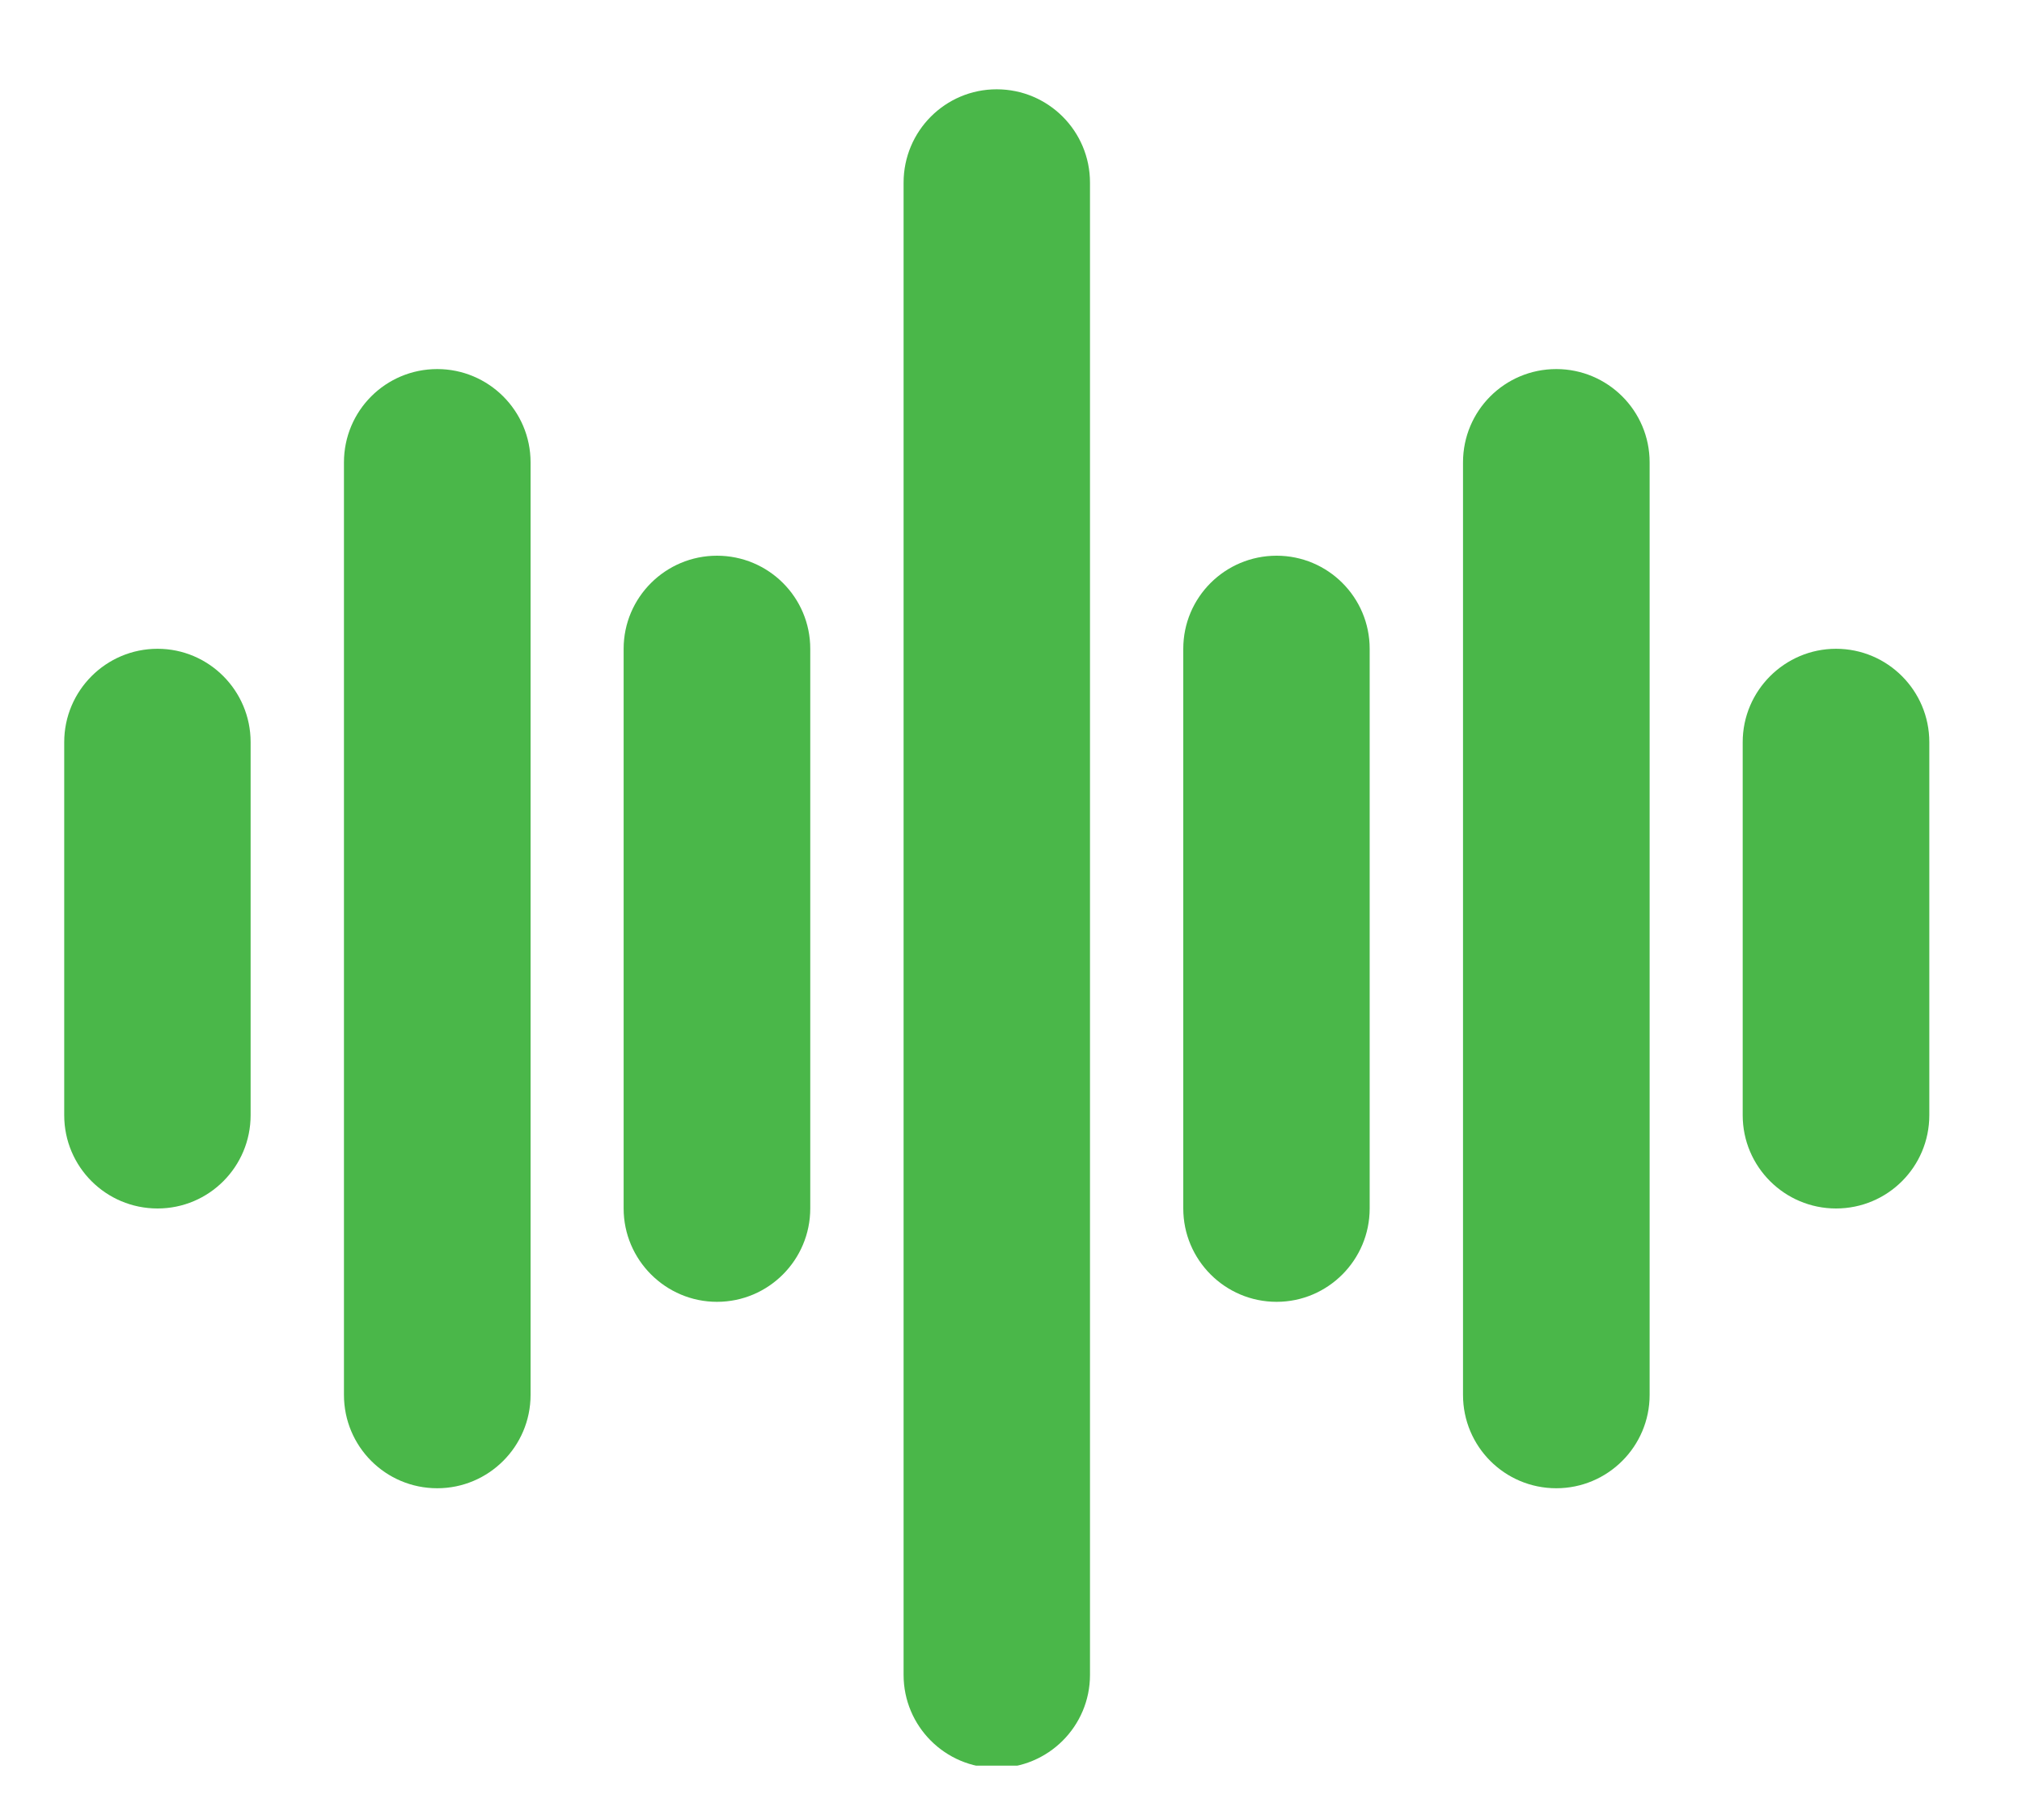 <svg xmlns="http://www.w3.org/2000/svg" xmlns:xlink="http://www.w3.org/1999/xlink" width="50" zoomAndPan="magnify" viewBox="0 0 37.5 33.75" height="45" preserveAspectRatio="xMidYMid meet" version="1.0"><defs><g/><clipPath id="8c4d489523"><path d="M 16 1.656 L 21 1.656 L 21 32.742 L 16 32.742 Z M 16 1.656 " clip-rule="nonzero"/></clipPath><clipPath id="ab90980a1f"><path d="M 1.191 12 L 5 12 L 5 23 L 1.191 23 Z M 1.191 12 " clip-rule="nonzero"/></clipPath><clipPath id="386a39701b"><path d="M 32 12 L 35.977 12 L 35.977 23 L 32 23 Z M 32 12 " clip-rule="nonzero"/></clipPath></defs><g clip-path="url(#8c4d489523)"><path fill="#4ab749" d="M 18.484 1.656 C 19.441 1.656 20.215 2.43 20.215 3.387 L 20.215 31.059 C 20.215 32.012 19.441 32.785 18.484 32.785 C 17.531 32.785 16.758 32.012 16.758 31.059 L 16.758 3.387 C 16.758 2.43 17.531 1.656 18.484 1.656 Z M 18.484 1.656 " fill-opacity="1" fill-rule="nonzero"/></g><g clip-path="url(#ab90980a1f)"><path fill="#4ab749" d="M 2.922 12.031 C 3.875 12.031 4.648 12.809 4.648 13.762 L 4.648 20.68 C 4.648 21.637 3.875 22.41 2.922 22.41 C 1.965 22.41 1.191 21.637 1.191 20.68 L 1.191 13.762 C 1.191 12.809 1.965 12.031 2.922 12.031 Z M 2.922 12.031 " fill-opacity="1" fill-rule="nonzero"/></g><path fill="#4ab749" d="M 9.84 8.574 C 9.84 7.617 9.062 6.844 8.109 6.844 C 7.152 6.844 6.379 7.617 6.379 8.574 L 6.379 25.867 C 6.379 26.824 7.152 27.598 8.109 27.598 C 9.062 27.598 9.84 26.824 9.84 25.867 Z M 9.84 8.574 " fill-opacity="1" fill-rule="nonzero"/><path fill="#4ab749" d="M 13.297 10.305 C 14.254 10.305 15.027 11.078 15.027 12.031 L 15.027 22.41 C 15.027 23.363 14.254 24.141 13.297 24.141 C 12.344 24.141 11.566 23.363 11.566 22.41 L 11.566 12.031 C 11.566 11.078 12.344 10.305 13.297 10.305 Z M 13.297 10.305 " fill-opacity="1" fill-rule="nonzero"/><g clip-path="url(#386a39701b)"><path fill="#4ab749" d="M 32.32 13.762 C 32.32 12.809 33.098 12.031 34.051 12.031 C 35.008 12.031 35.781 12.809 35.781 13.762 L 35.781 20.68 C 35.781 21.637 35.008 22.41 34.051 22.41 C 33.098 22.41 32.32 21.637 32.32 20.68 Z M 32.32 13.762 " fill-opacity="1" fill-rule="nonzero"/></g><path fill="#4ab749" d="M 28.863 6.844 C 29.816 6.844 30.594 7.617 30.594 8.574 L 30.594 25.867 C 30.594 26.824 29.816 27.598 28.863 27.598 C 27.906 27.598 27.133 26.824 27.133 25.867 L 27.133 8.574 C 27.133 7.617 27.906 6.844 28.863 6.844 Z M 28.863 6.844 " fill-opacity="1" fill-rule="nonzero"/><path fill="#4ab749" d="M 25.402 12.031 C 25.402 11.078 24.629 10.305 23.676 10.305 C 22.719 10.305 21.945 11.078 21.945 12.031 L 21.945 22.41 C 21.945 23.363 22.719 24.141 23.676 24.141 C 24.629 24.141 25.402 23.363 25.402 22.41 Z M 25.402 12.031 " fill-opacity="1" fill-rule="nonzero"/><g fill="#4ab749" fill-opacity="1"><g transform="translate(18.17, 17.082)"><g><path d="M 0.266 0.016 C 0.203 0.016 0.148 0 0.109 -0.031 C 0.078 -0.07 0.062 -0.117 0.062 -0.172 C 0.062 -0.211 0.066 -0.242 0.078 -0.266 C 0.098 -0.297 0.125 -0.316 0.156 -0.328 C 0.188 -0.348 0.227 -0.363 0.281 -0.375 C 0.332 -0.383 0.367 -0.395 0.391 -0.406 C 0.422 -0.414 0.438 -0.426 0.438 -0.438 C 0.445 -0.445 0.453 -0.461 0.453 -0.484 C 0.453 -0.504 0.441 -0.52 0.422 -0.531 C 0.398 -0.551 0.367 -0.562 0.328 -0.562 C 0.285 -0.562 0.25 -0.551 0.219 -0.531 C 0.188 -0.52 0.16 -0.5 0.141 -0.469 L 0.125 -0.469 L 0.078 -0.547 C 0.109 -0.578 0.145 -0.602 0.188 -0.625 C 0.227 -0.645 0.273 -0.656 0.328 -0.656 C 0.398 -0.656 0.453 -0.633 0.484 -0.594 C 0.523 -0.562 0.547 -0.52 0.547 -0.469 L 0.547 -0.125 C 0.547 -0.094 0.562 -0.078 0.594 -0.078 C 0.602 -0.078 0.613 -0.078 0.625 -0.078 L 0.641 -0.016 C 0.629 -0.004 0.617 0 0.609 0 C 0.598 0 0.586 0 0.578 0 C 0.547 0 0.52 -0.004 0.5 -0.016 C 0.477 -0.035 0.469 -0.062 0.469 -0.094 L 0.453 -0.094 C 0.43 -0.051 0.406 -0.02 0.375 0 C 0.344 0.008 0.305 0.016 0.266 0.016 Z M 0.281 -0.062 C 0.32 -0.062 0.352 -0.066 0.375 -0.078 C 0.406 -0.098 0.426 -0.125 0.438 -0.156 C 0.445 -0.188 0.453 -0.223 0.453 -0.266 L 0.453 -0.344 C 0.43 -0.332 0.41 -0.32 0.391 -0.312 C 0.367 -0.312 0.344 -0.305 0.312 -0.297 C 0.27 -0.297 0.238 -0.289 0.219 -0.281 C 0.195 -0.27 0.18 -0.254 0.172 -0.234 C 0.16 -0.223 0.156 -0.203 0.156 -0.172 C 0.156 -0.141 0.164 -0.113 0.188 -0.094 C 0.207 -0.07 0.238 -0.062 0.281 -0.062 Z M 0.281 -0.062 "/></g></g></g></svg>